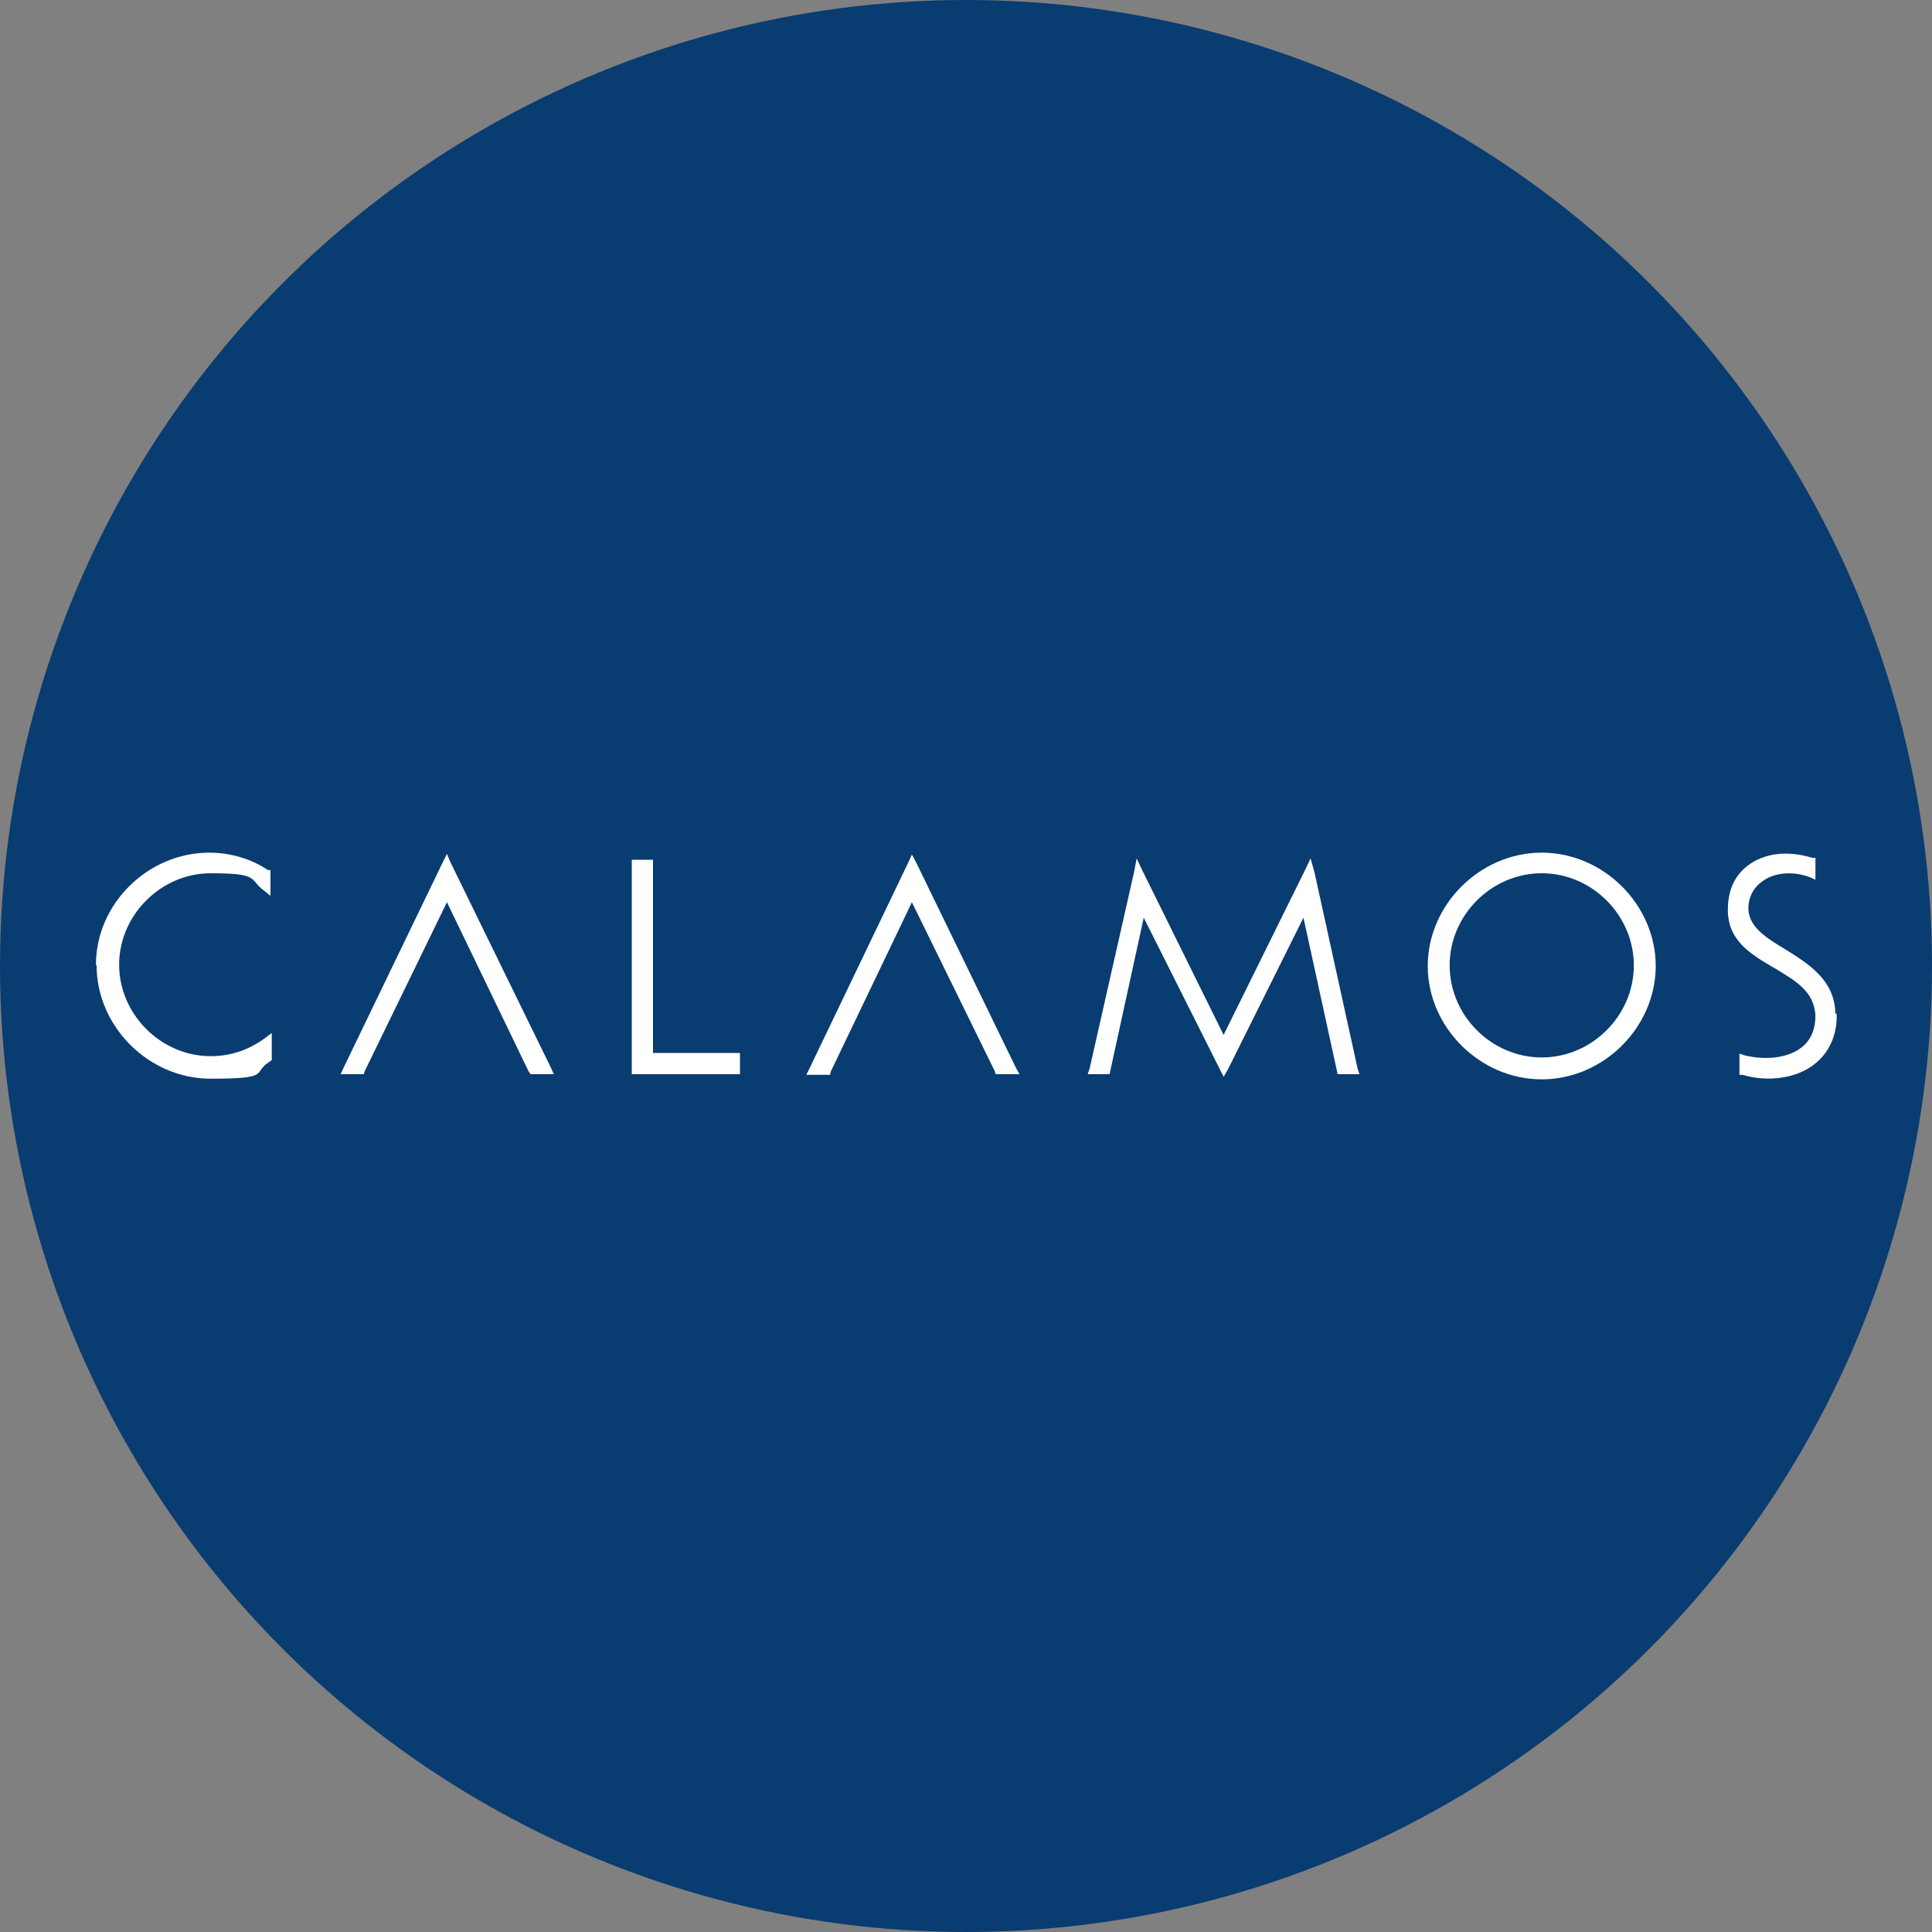 <?xml version='1.0' encoding='utf-8'?>
<svg xmlns="http://www.w3.org/2000/svg" version="1.1" viewBox="0 0 300 300" width="300" height="300">
  <rect x="0" y="0" width="300" height="300" fill="#808080" stroke="none"/>
  <defs>
    <style>
      .cls-1 {
        fill: #fff;
      }

      .cls-2 {
        fill: #093c71;
      }
    </style>
  <clipPath id="bz_circular_clip"><circle cx="150.0" cy="150.0" r="150.0" /></clipPath></defs>
  
  <g clip-path="url(#bz_circular_clip)"><g>
    <g id="Layer_1">
      <rect class="cls-2" y="0" width="300" height="300" />
      <g>
        <polygon class="cls-1" points="101.4 163.5 101.4 133.5 98.1 133.5 98.1 166.8 114.9 166.8 114.9 163.5 101.4 163.5" />
        <polygon class="cls-1" points="210.8 165.9 204.1 135.4 203.5 133.3 202.6 135.2 190 160.7 177.4 135.2 176.5 133.3 176.1 135.4 169.2 165.9 168.9 166.8 172.3 166.8 172.4 166.3 177.6 142.5 189.4 166 190 167.2 190 167.3 190 167.3 190 167.3 190 167.2 190.7 166 202.4 142.5 207.6 166.3 207.7 166.8 211.1 166.8 210.8 165.9" />
        <path class="cls-1" d="M239.4,164.2c-7.8,0-14.3-6.5-14.3-14.3s6.5-14.3,14.3-14.3,14.3,6.5,14.3,14.3-6.5,14.3-14.3,14.3M239.4,132.4c-9.6,0-17.7,8.1-17.7,17.6s8.1,17.6,17.7,17.6,17.7-8.1,17.7-17.6-8.1-17.6-17.7-17.6" />
        <polygon class="cls-1" points="85.5 165.7 70 134 69.4 132.6 68.7 134 53.4 165.7 52.9 166.8 56.5 166.8 56.6 166.4 69.4 140.1 82.1 166.4 82.4 166.8 86 166.8 85.5 165.7" />
        <polygon class="cls-1" points="157.7 165.7 142.3 134 141.6 132.7 141 134 125.7 165.9 125.2 166.9 128.9 166.9 129 166.4 141.6 140.1 154.5 166.4 154.6 166.8 158.3 166.8 157.7 165.7" />
        <path class="cls-1" d="M285,157.4c-.1-5.3-4.3-7.8-7.8-10-3-1.8-5.5-3.4-5.7-6.1-.1-1.8.7-3.4,2.1-4.4,1.8-1.4,4.7-1.7,7.4-.7l.9.4v-3.4h-.5c-3.9-1.2-7.5-.7-10,1.2-2.1,1.6-3.1,3.9-3.1,6.9,0,4.8,3.6,6.9,7.2,9,3.3,2,6.2,3.6,6.4,7.4,0,2.1-.7,3.8-2.1,4.9-2,1.6-5.3,2.1-8.8,1.3l-.9-.3v3.3h.5c4,1.2,8.5.5,11.2-1.7,2.3-1.8,3.5-4.6,3.4-7.8" />
        <path class="cls-1" d="M15,149.9c0,9.5,8.1,17.6,17.7,17.6s6.4-.9,9.1-2.6l.4-.3v-4.2c-.1.1-1.2.9-1.2.9-2.5,1.8-5.3,2.7-8.3,2.7-7.7,0-14.2-6.5-14.2-14.2s6.5-14.2,14.2-14.2,5.9.9,8.3,2.7c0,0,.9.7,1,.8v-4h-.4c-2.7-1.8-5.9-2.7-9.1-2.7-9.5,0-17.6,7.9-17.6,17.4" />
      </g>
    </g>
  </g>
</g></svg>